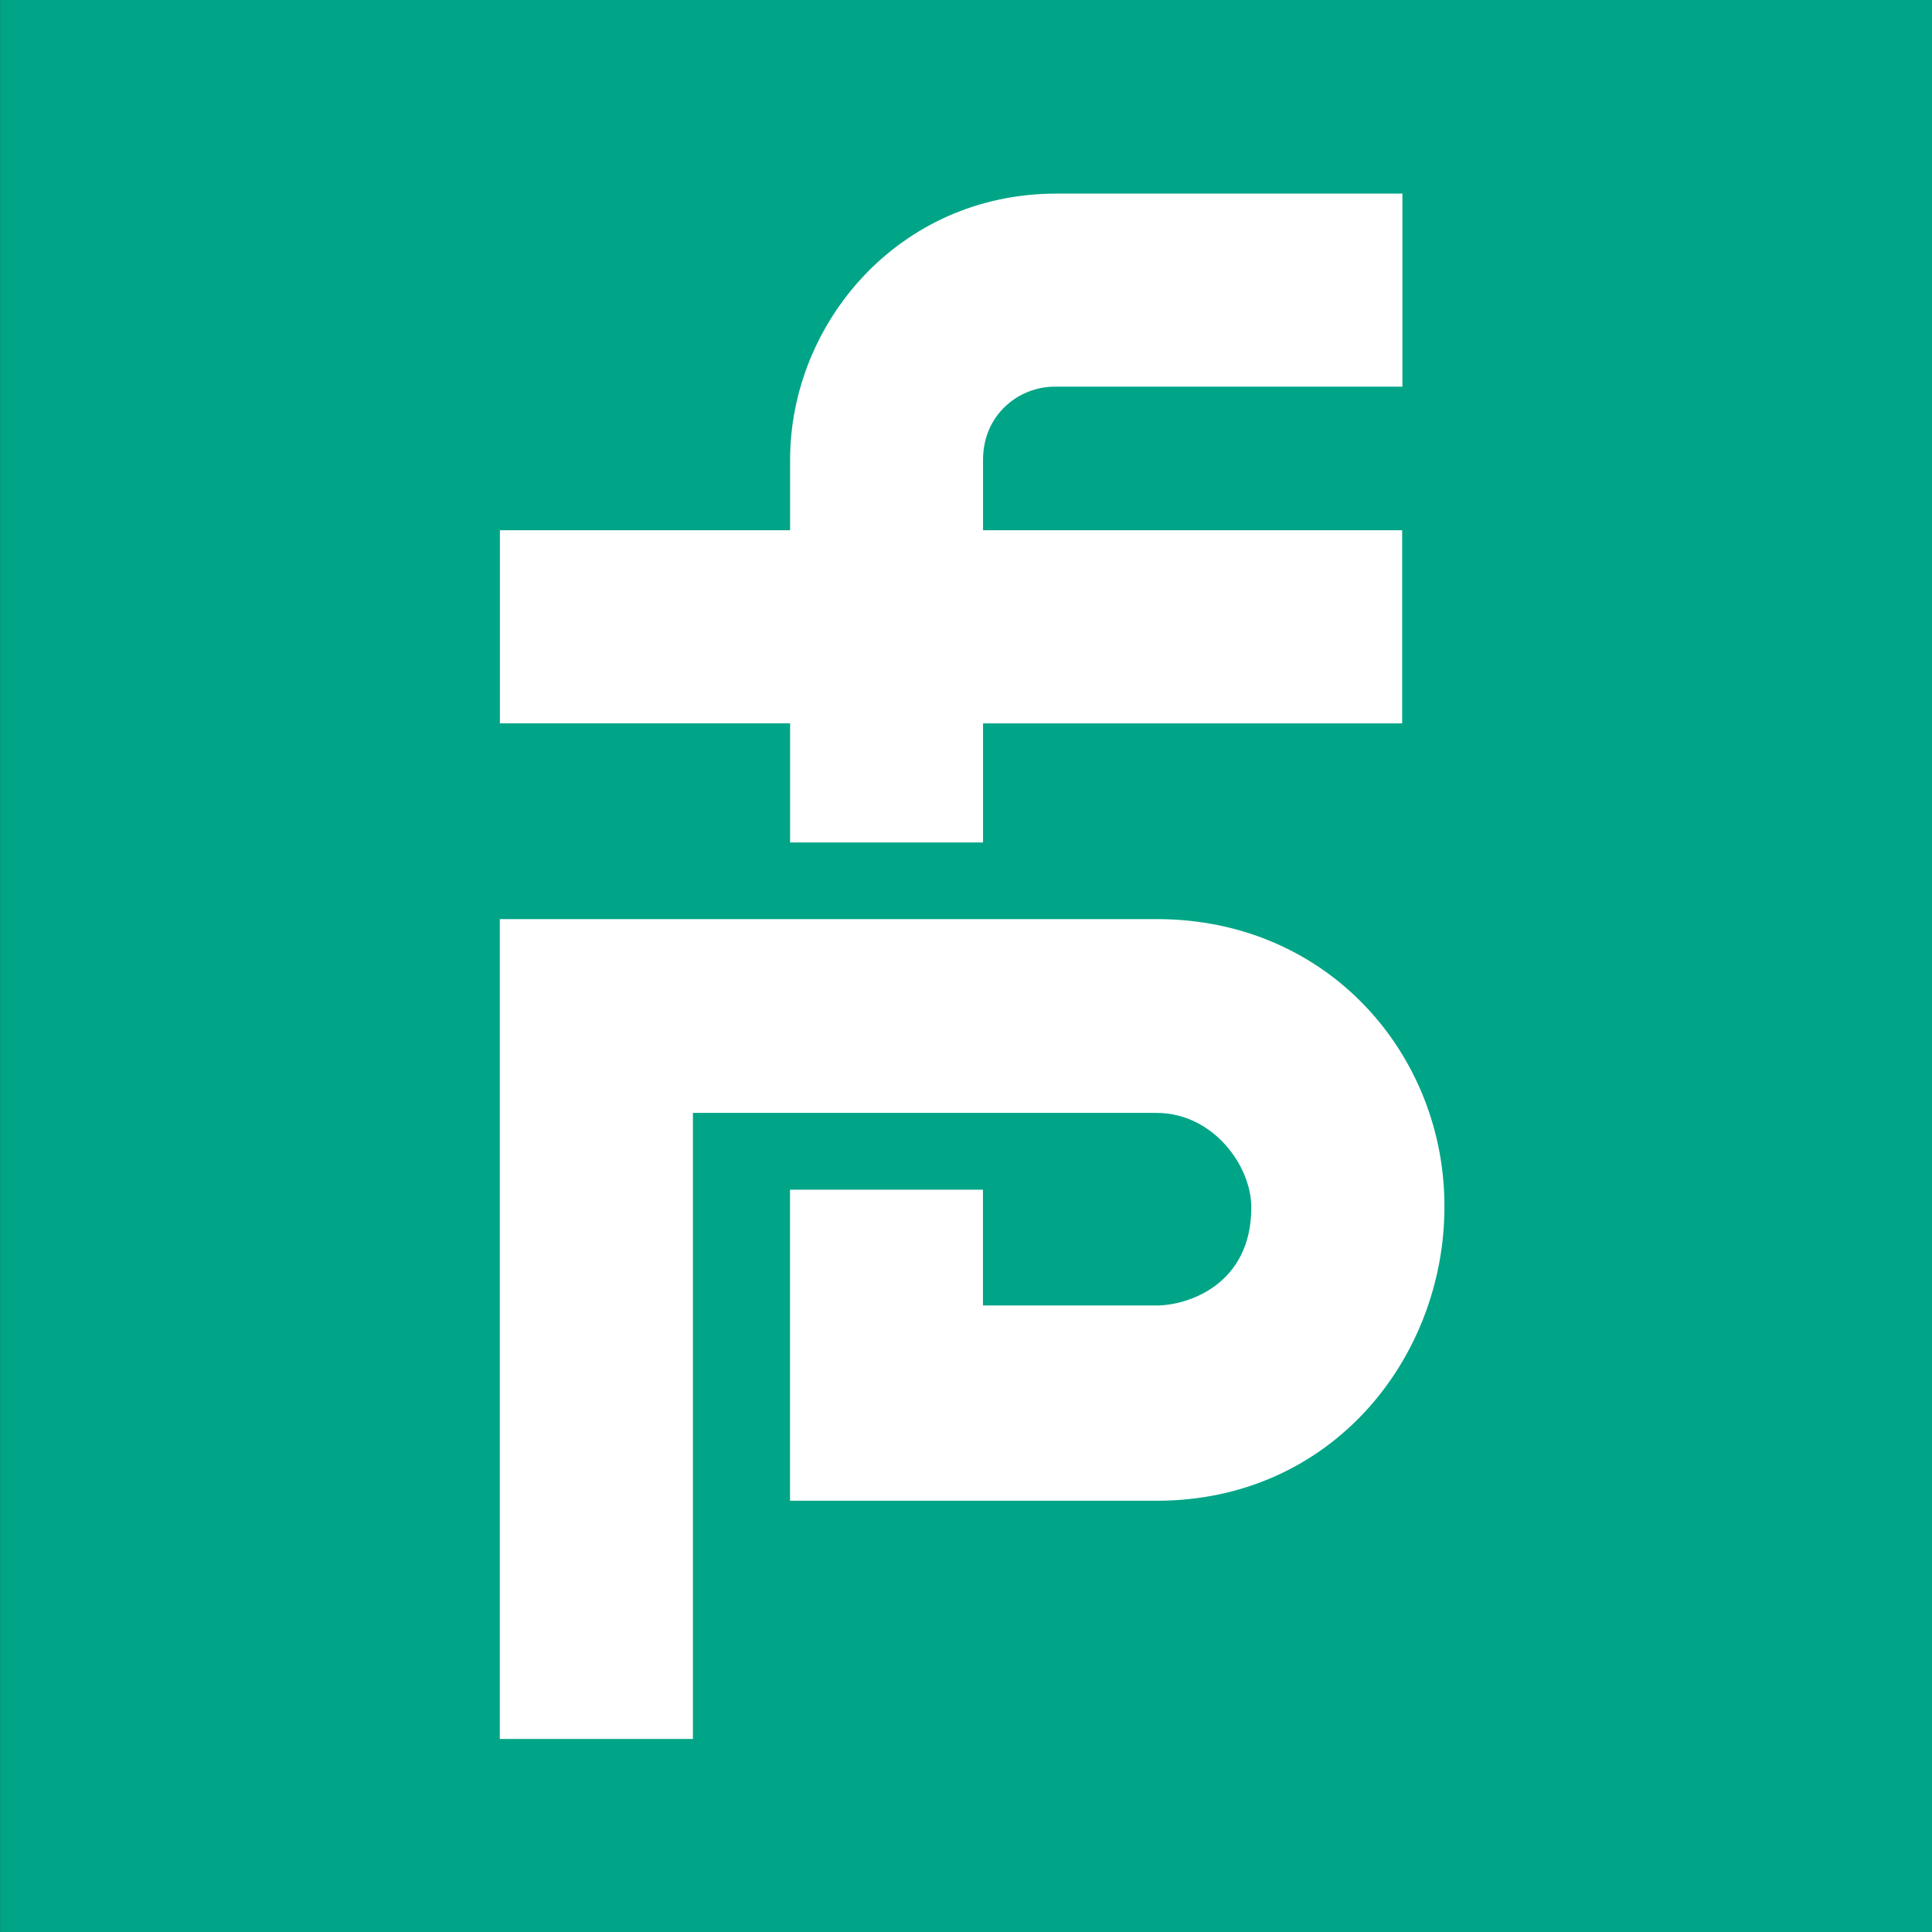 <?xml version="1.0" encoding="UTF-8" standalone="no"?>
<!DOCTYPE svg PUBLIC "-//W3C//DTD SVG 1.1//EN" "http://www.w3.org/Graphics/SVG/1.1/DTD/svg11.dtd">
<svg width="100%" height="100%" viewBox="0 0 50 50" version="1.1" xmlns="http://www.w3.org/2000/svg" xmlns:xlink="http://www.w3.org/1999/xlink" xml:space="preserve" xmlns:serif="http://www.serif.com/" style="fill-rule:evenodd;clip-rule:evenodd;stroke-linejoin:round;stroke-miterlimit:2;">
    <rect x="0" y="0" width="50" height="50" fill="#333333" stroke="none"/>
    <g id="polygon29" transform="matrix(2.236,0,0,2.236,-27.91,-3.524)">
        <rect x="12.483" y="1.576" width="22.363" height="22.362" style="fill:rgb(0,165,135);fill-rule:nonzero;"/>
    </g>
    <g id="path31" transform="matrix(2.236,0,0,2.236,-27.91,-3.524)">
        <path d="M25.87,12.214L18.267,12.214L18.267,21.703L20.502,21.703L20.502,14.457L25.869,14.457C26.518,14.457 26.965,15.064 26.965,15.551C26.965,16.448 26.227,16.686 25.869,16.686L23.859,16.686L23.859,15.346L21.626,15.346L21.626,18.946L25.869,18.946C27.905,18.946 29.2,17.283 29.2,15.547C29.209,13.804 27.872,12.214 25.87,12.214Z" style="fill:white;fill-rule:nonzero;"/>
    </g>
    <g id="path33" transform="matrix(2.236,0,0,2.236,-27.91,-3.524)">
        <path d="M21.627,11.327L23.86,11.327L23.86,9.949L28.711,9.949L28.711,7.713L23.86,7.713L23.86,6.897C23.86,6.382 24.265,6.051 24.693,6.051L28.714,6.051L28.714,3.817L24.709,3.817C22.883,3.817 21.627,5.32 21.627,6.897L21.627,7.713L18.268,7.713L18.268,9.948L21.627,9.948L21.627,11.327Z" style="fill:white;fill-rule:nonzero;"/>
    </g>
</svg>
